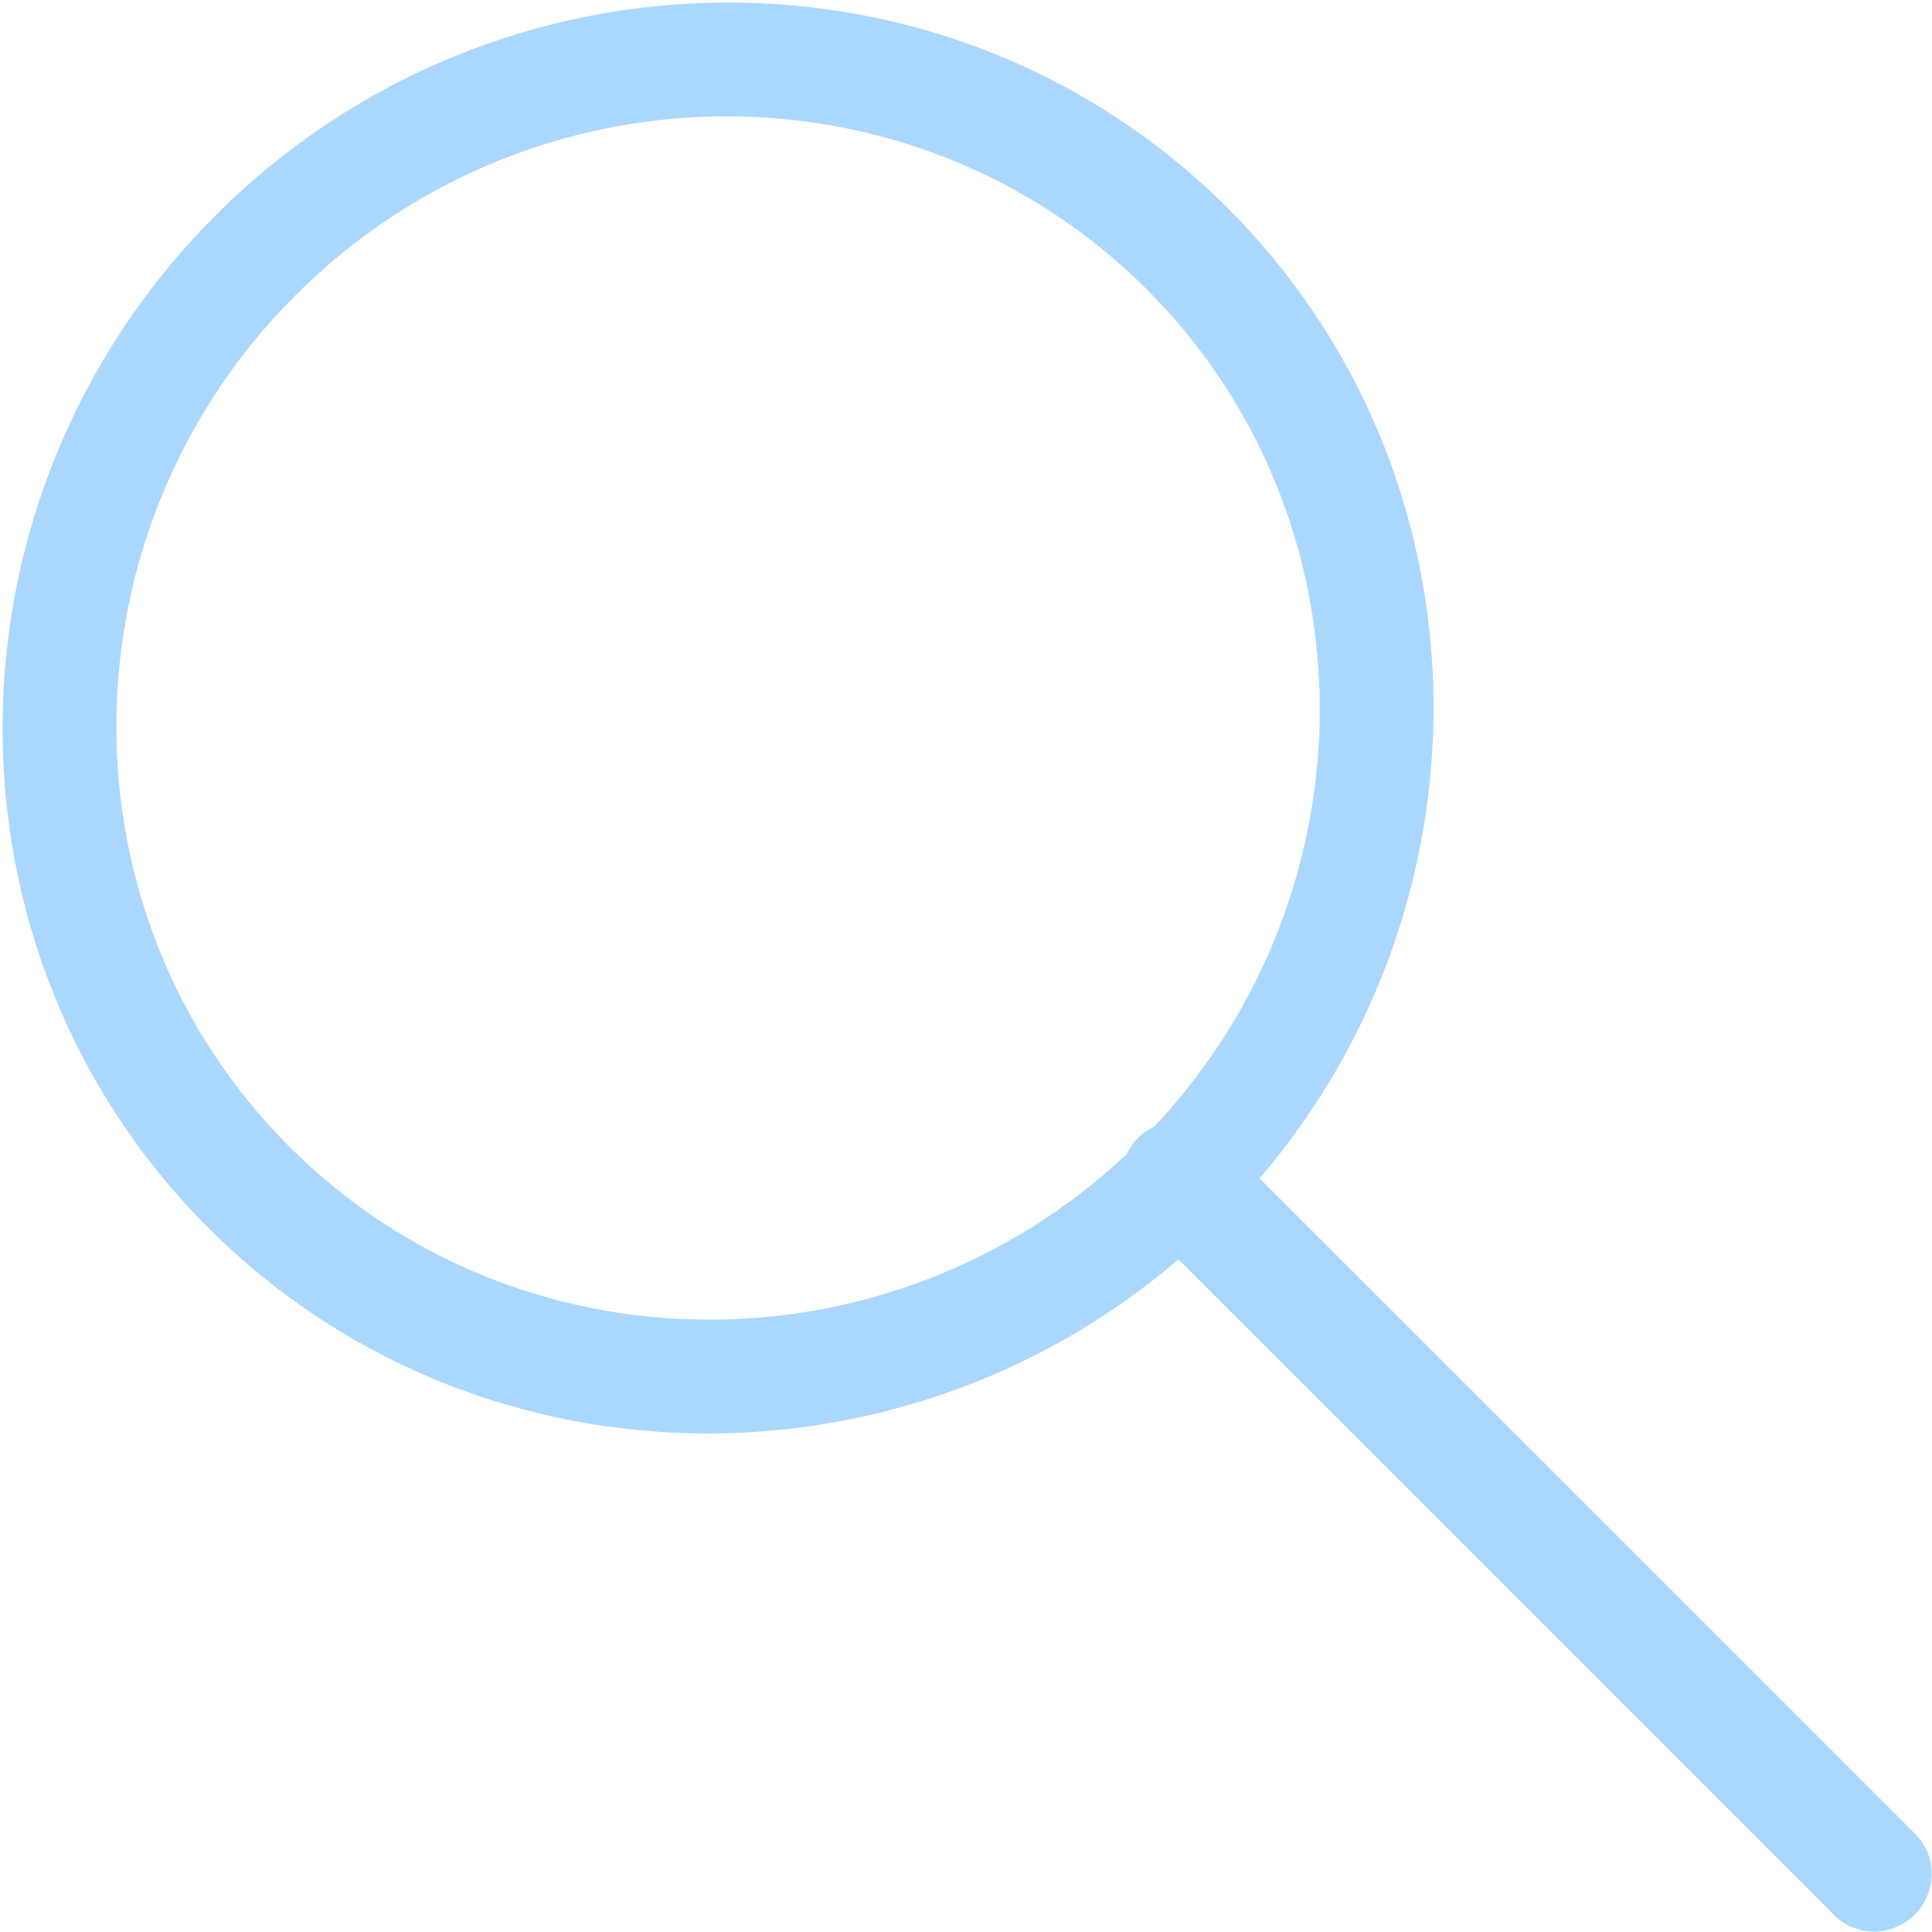 <svg xmlns="http://www.w3.org/2000/svg" xmlns:xlink="http://www.w3.org/1999/xlink" preserveAspectRatio="xMidYMid" width="20" height="20" viewBox="0 0 20 20">
  <defs>
    <style>
      .cls-1 {
        fill: #aad7fe;
        fill-rule: evenodd;
      }
    </style>
  </defs>
  <path d="M12.711,2.156 C9.842,-0.713 5.140,-0.679 2.231,2.230 C-0.679,5.140 -0.713,9.841 2.156,12.710 C4.886,15.440 9.273,15.540 12.199,13.038 L18.988,19.826 C19.216,20.054 19.590,20.052 19.821,19.820 C20.053,19.588 20.056,19.215 19.827,18.986 L13.039,12.199 C15.541,9.273 15.441,4.886 12.711,2.156 ZM11.948,11.663 C11.888,11.692 11.830,11.729 11.780,11.779 C11.730,11.829 11.692,11.887 11.664,11.947 C9.208,14.254 5.362,14.236 2.996,11.871 C0.583,9.458 0.611,5.505 3.058,3.058 C5.505,0.611 9.459,0.583 11.872,2.996 C14.237,5.361 14.255,9.207 11.948,11.663 Z" class="cls-1"/>
</svg>
